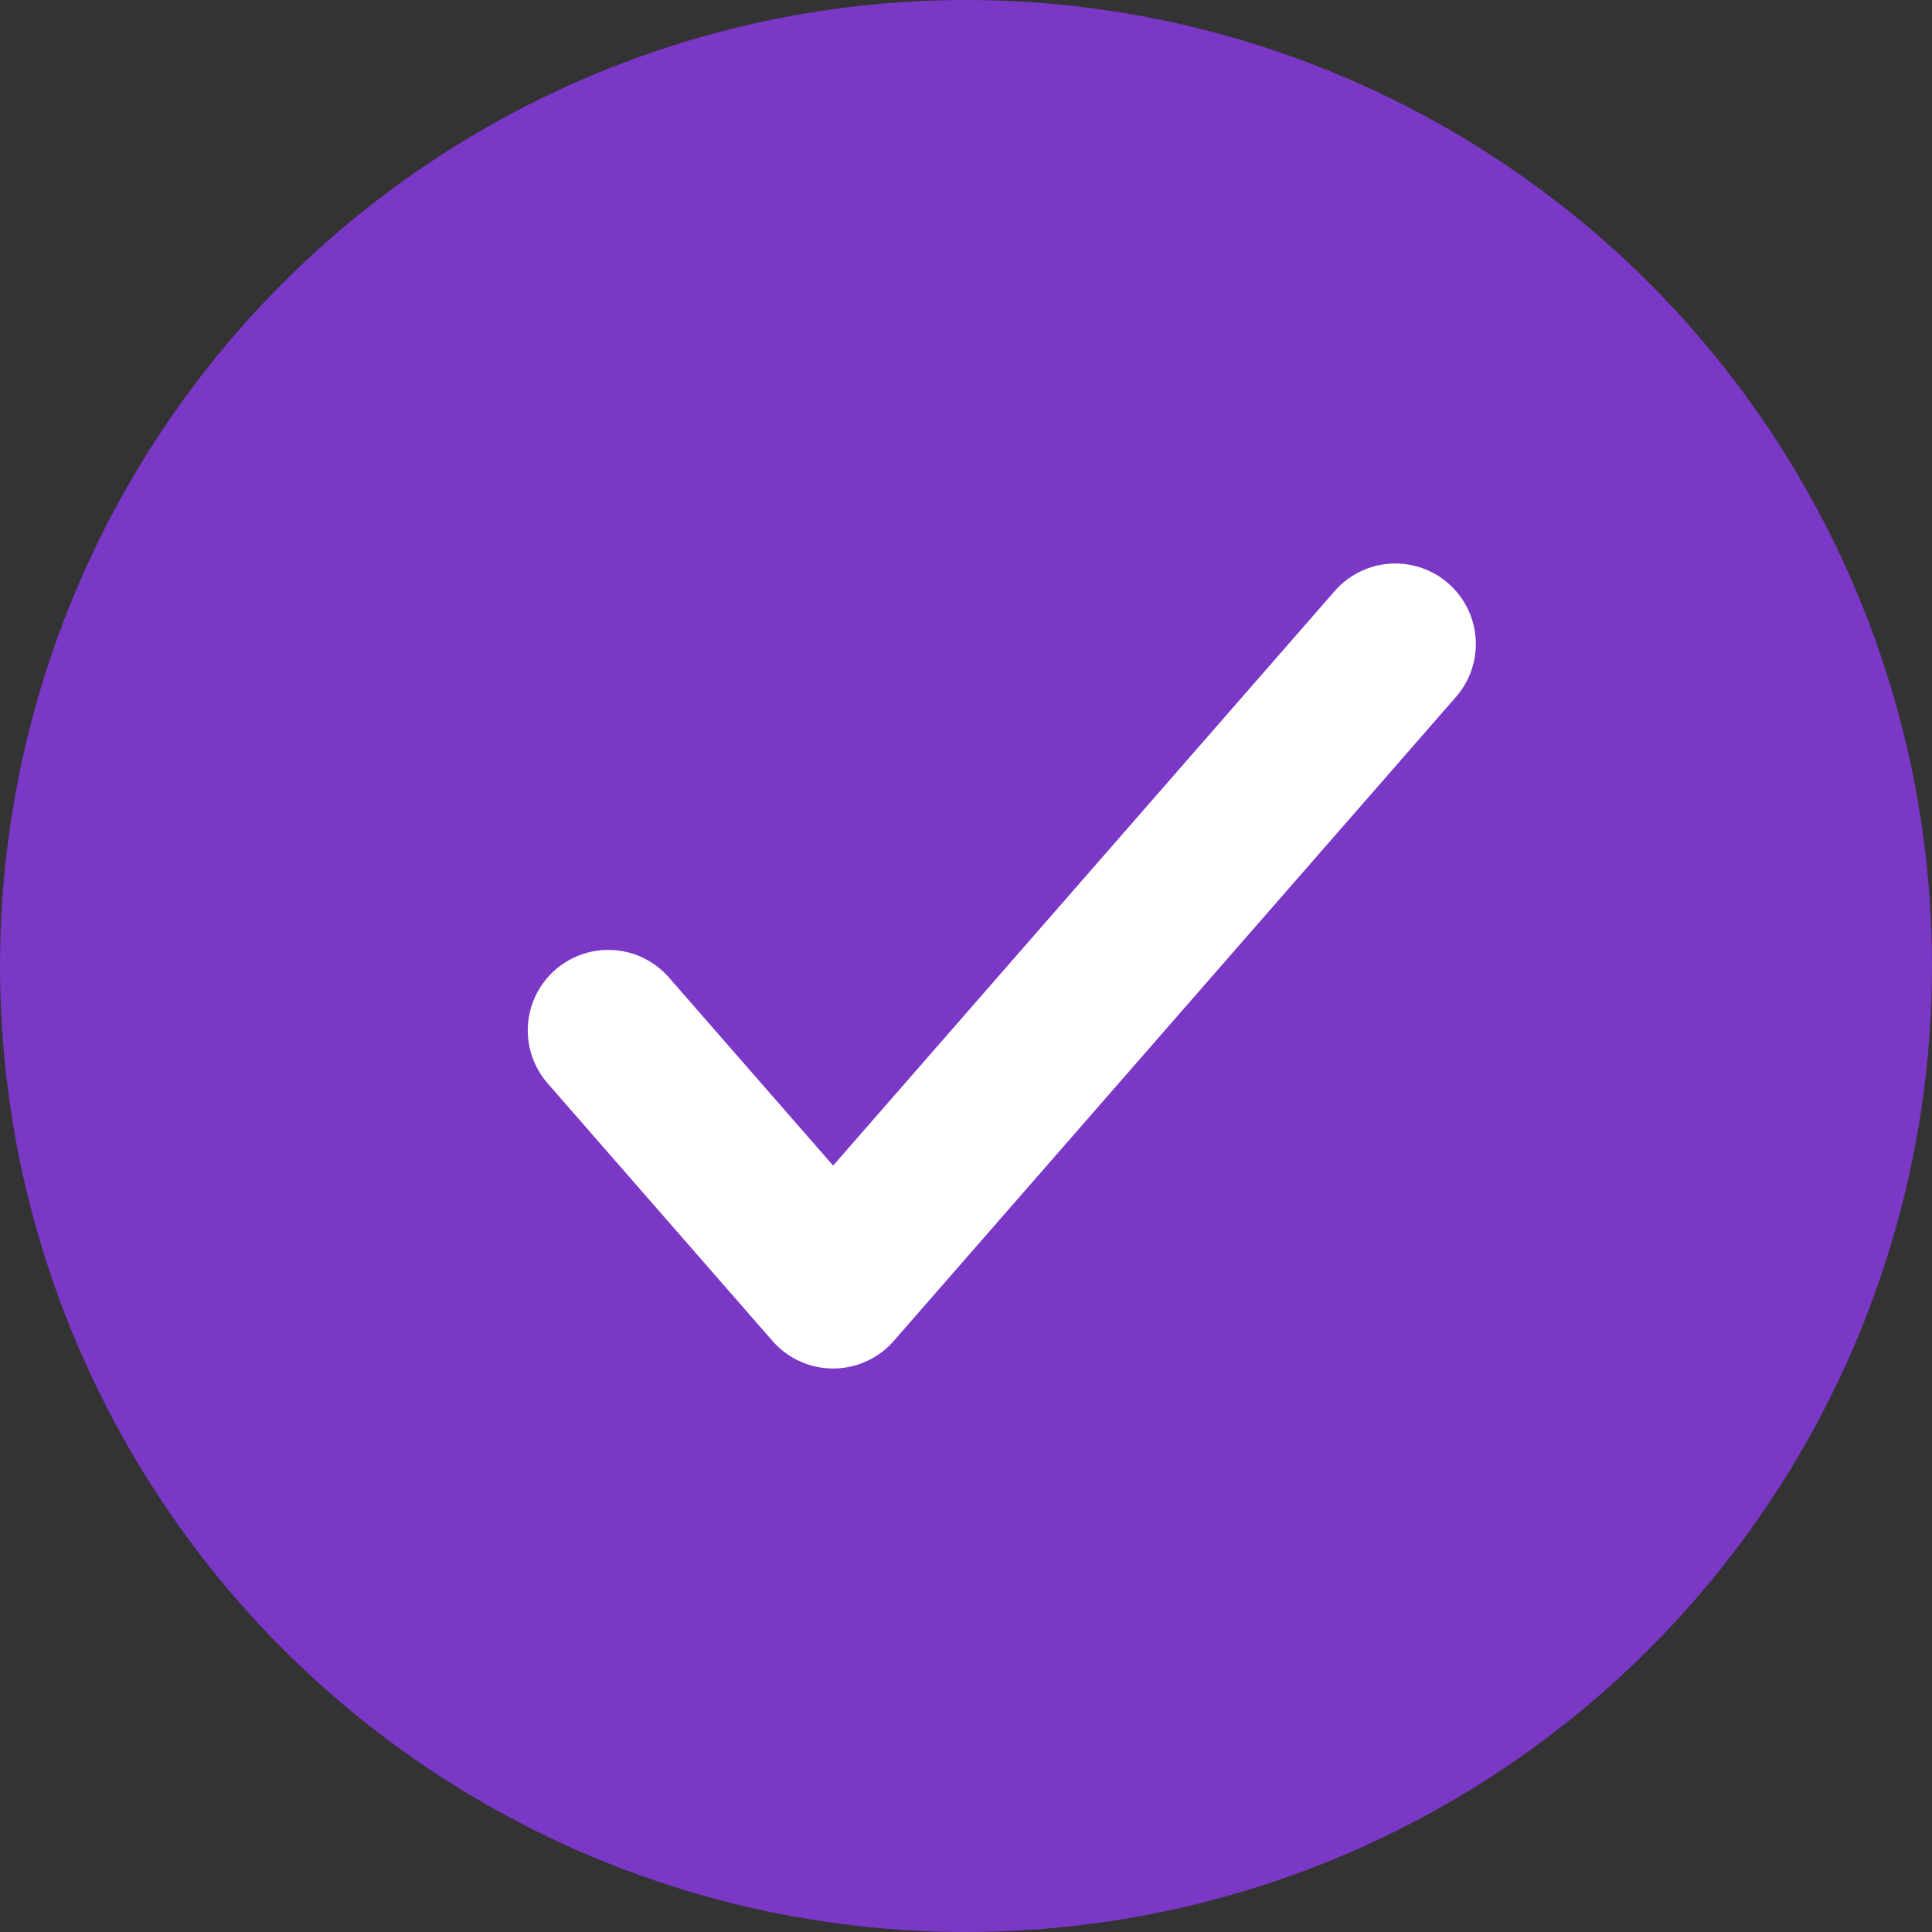 <?xml version="1.0" encoding="UTF-8"?> <svg xmlns="http://www.w3.org/2000/svg" width="18" height="18" viewBox="0 0 18 18" fill="none"><rect x="0" y="0" width="18" height="18" fill="#333333" stroke="none"/> <circle cx="9" cy="9" r="9" fill="#7B37C5"></circle> <path d="M5.667 9.6L7.762 12L13 6" stroke="white" stroke-width="1.5" stroke-linecap="round" stroke-linejoin="round"></path> </svg> 